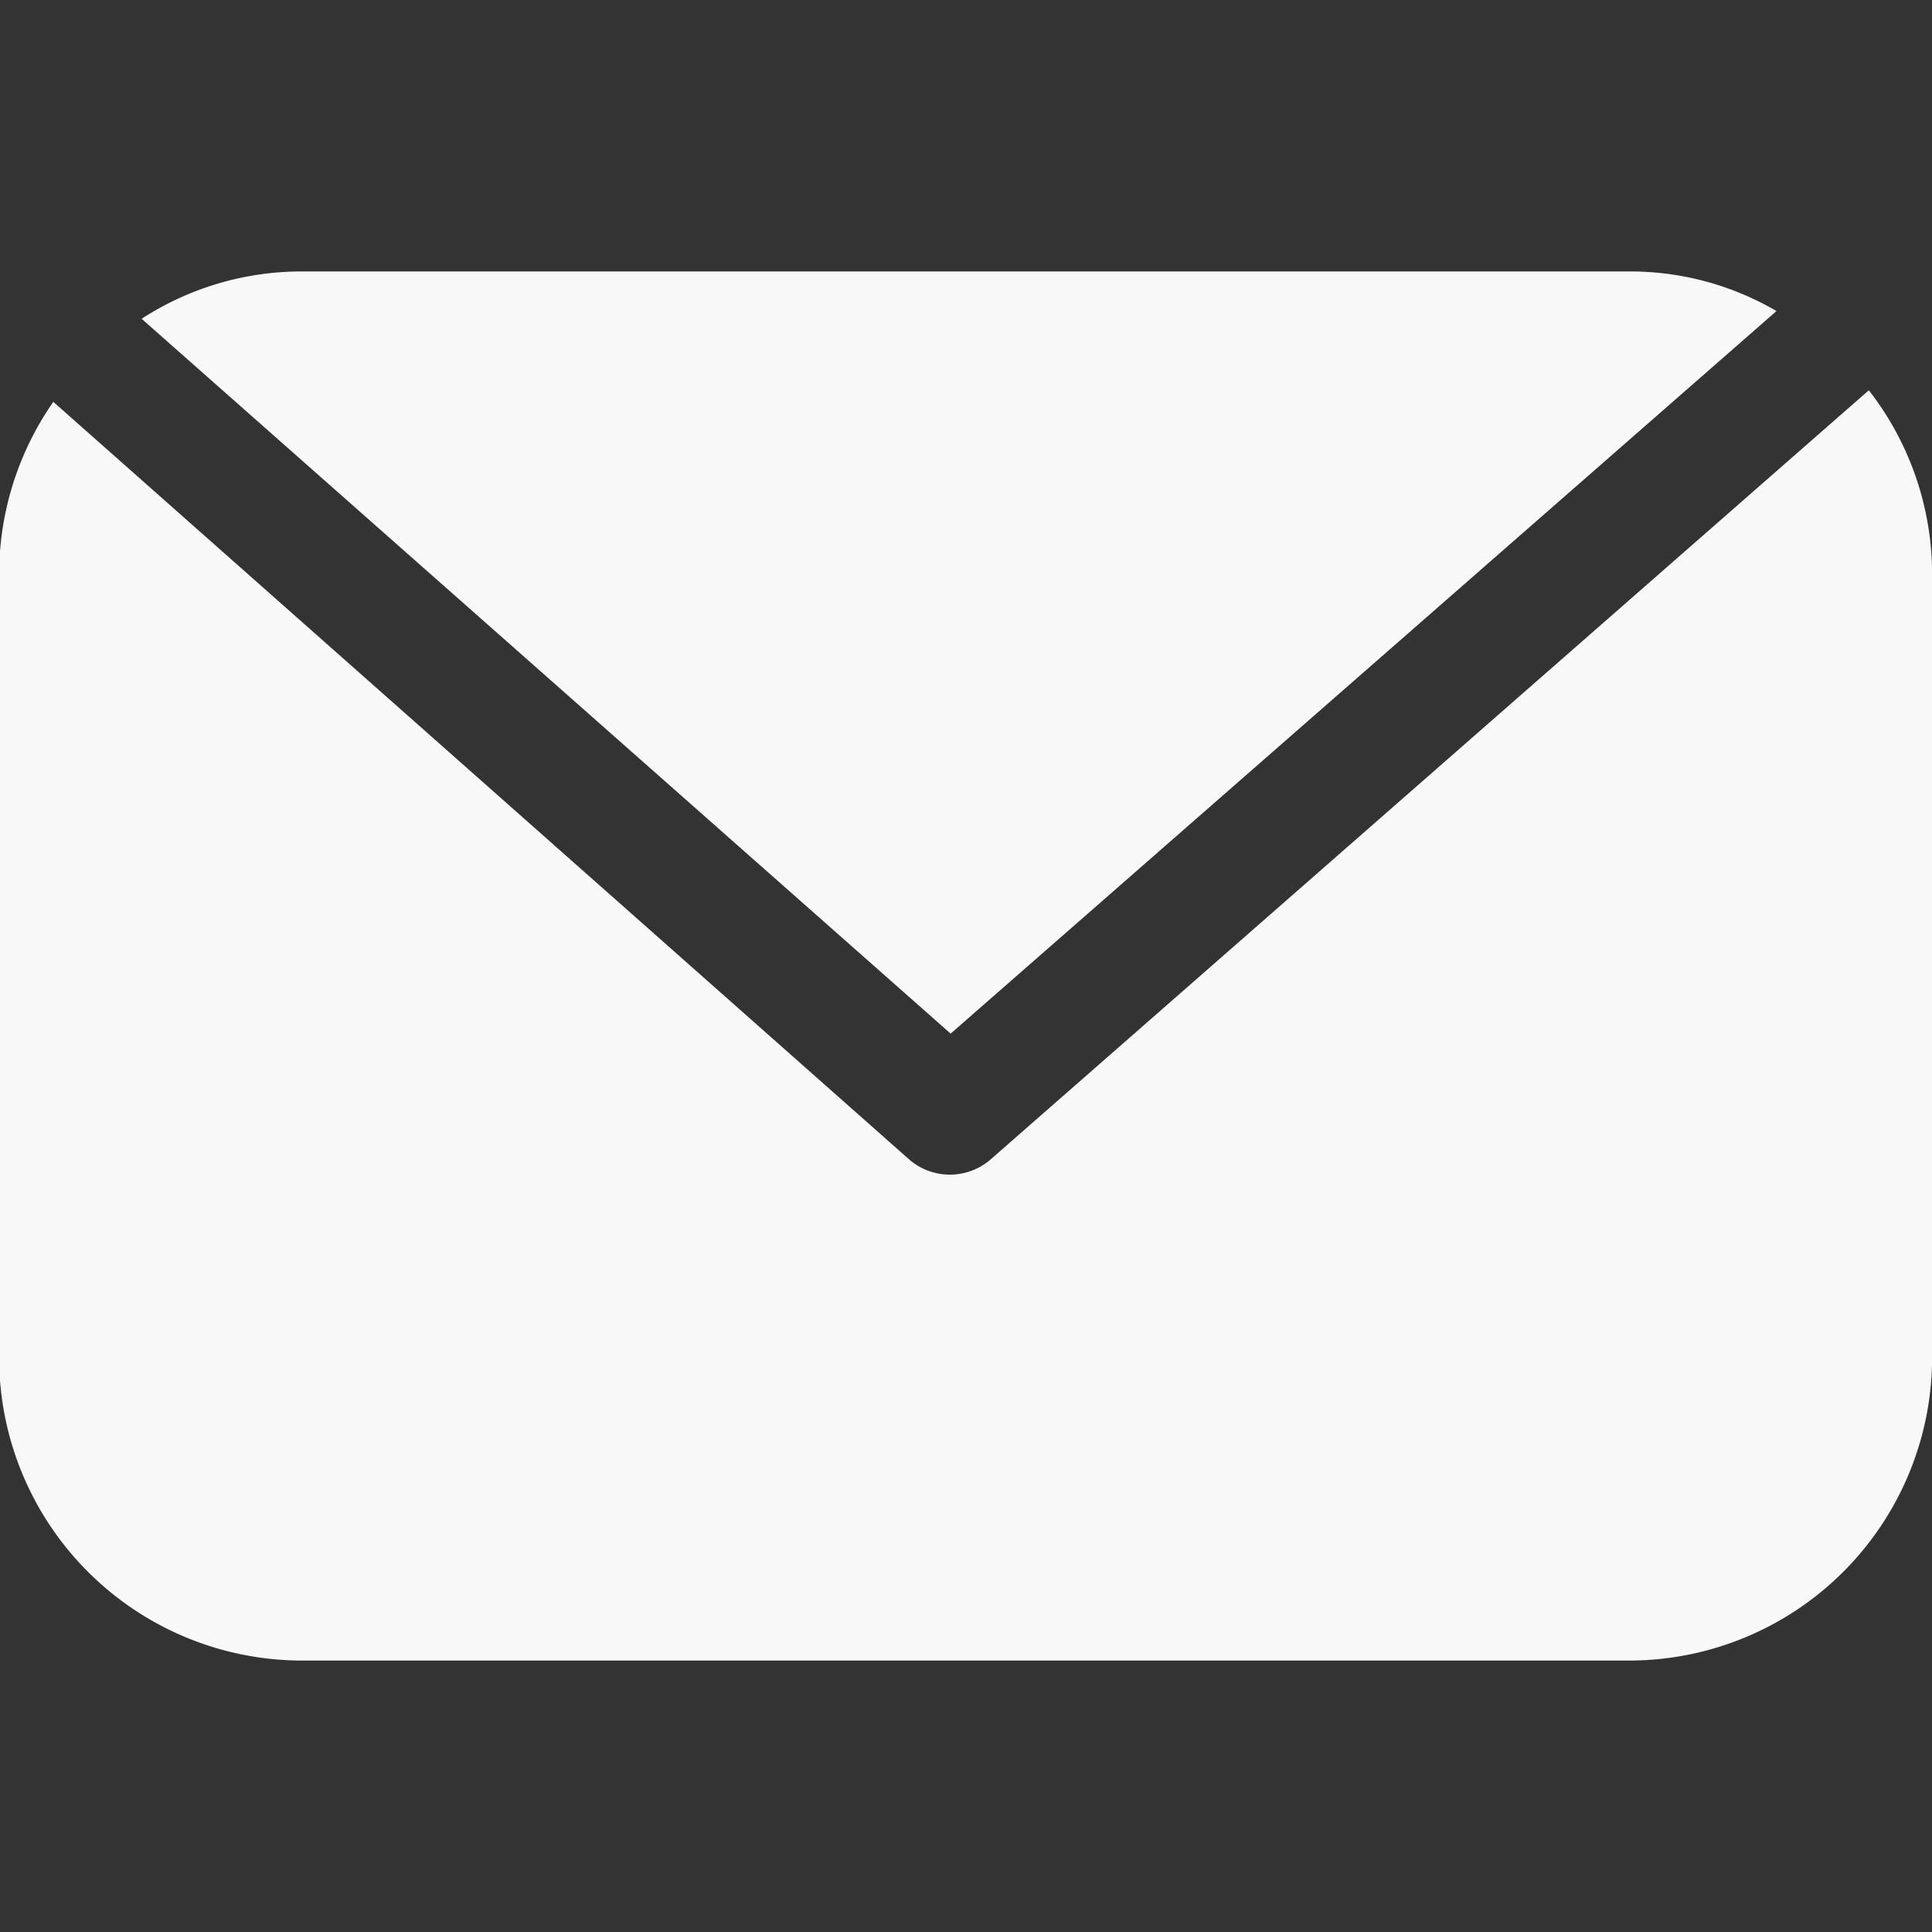 <svg xmlns="http://www.w3.org/2000/svg" width="20" height="20" viewBox="0 0 20 20">
  <rect x="0" y="0" width="20" height="20" fill="#333333" stroke="none"/>
  <defs>
    <style>
      .cls-1 {
        fill: #f8f8f8;
        fill-rule: evenodd;
      }
    </style>
  </defs>
  <path id="形状_47" data-name="形状 47" class="cls-1" d="M371.39,1140.72a3,3,0,0,0-1.511-.41H356.121a3.044,3.044,0,0,0-1.655.49l8.375,7.4Zm0.956,0.82-9.1,7.97a0.644,0.644,0,0,1-.826,0l-8.868-7.85a3.12,3.12,0,0,0-.561,1.78v8.12a3.138,3.138,0,0,0,3.126,3.13h13.758a3.138,3.138,0,0,0,3.126-3.13v-8.12A3.1,3.1,0,0,0,372.346,1141.54Z" transform="translate(-353 -1137.5)"/>
</svg>
